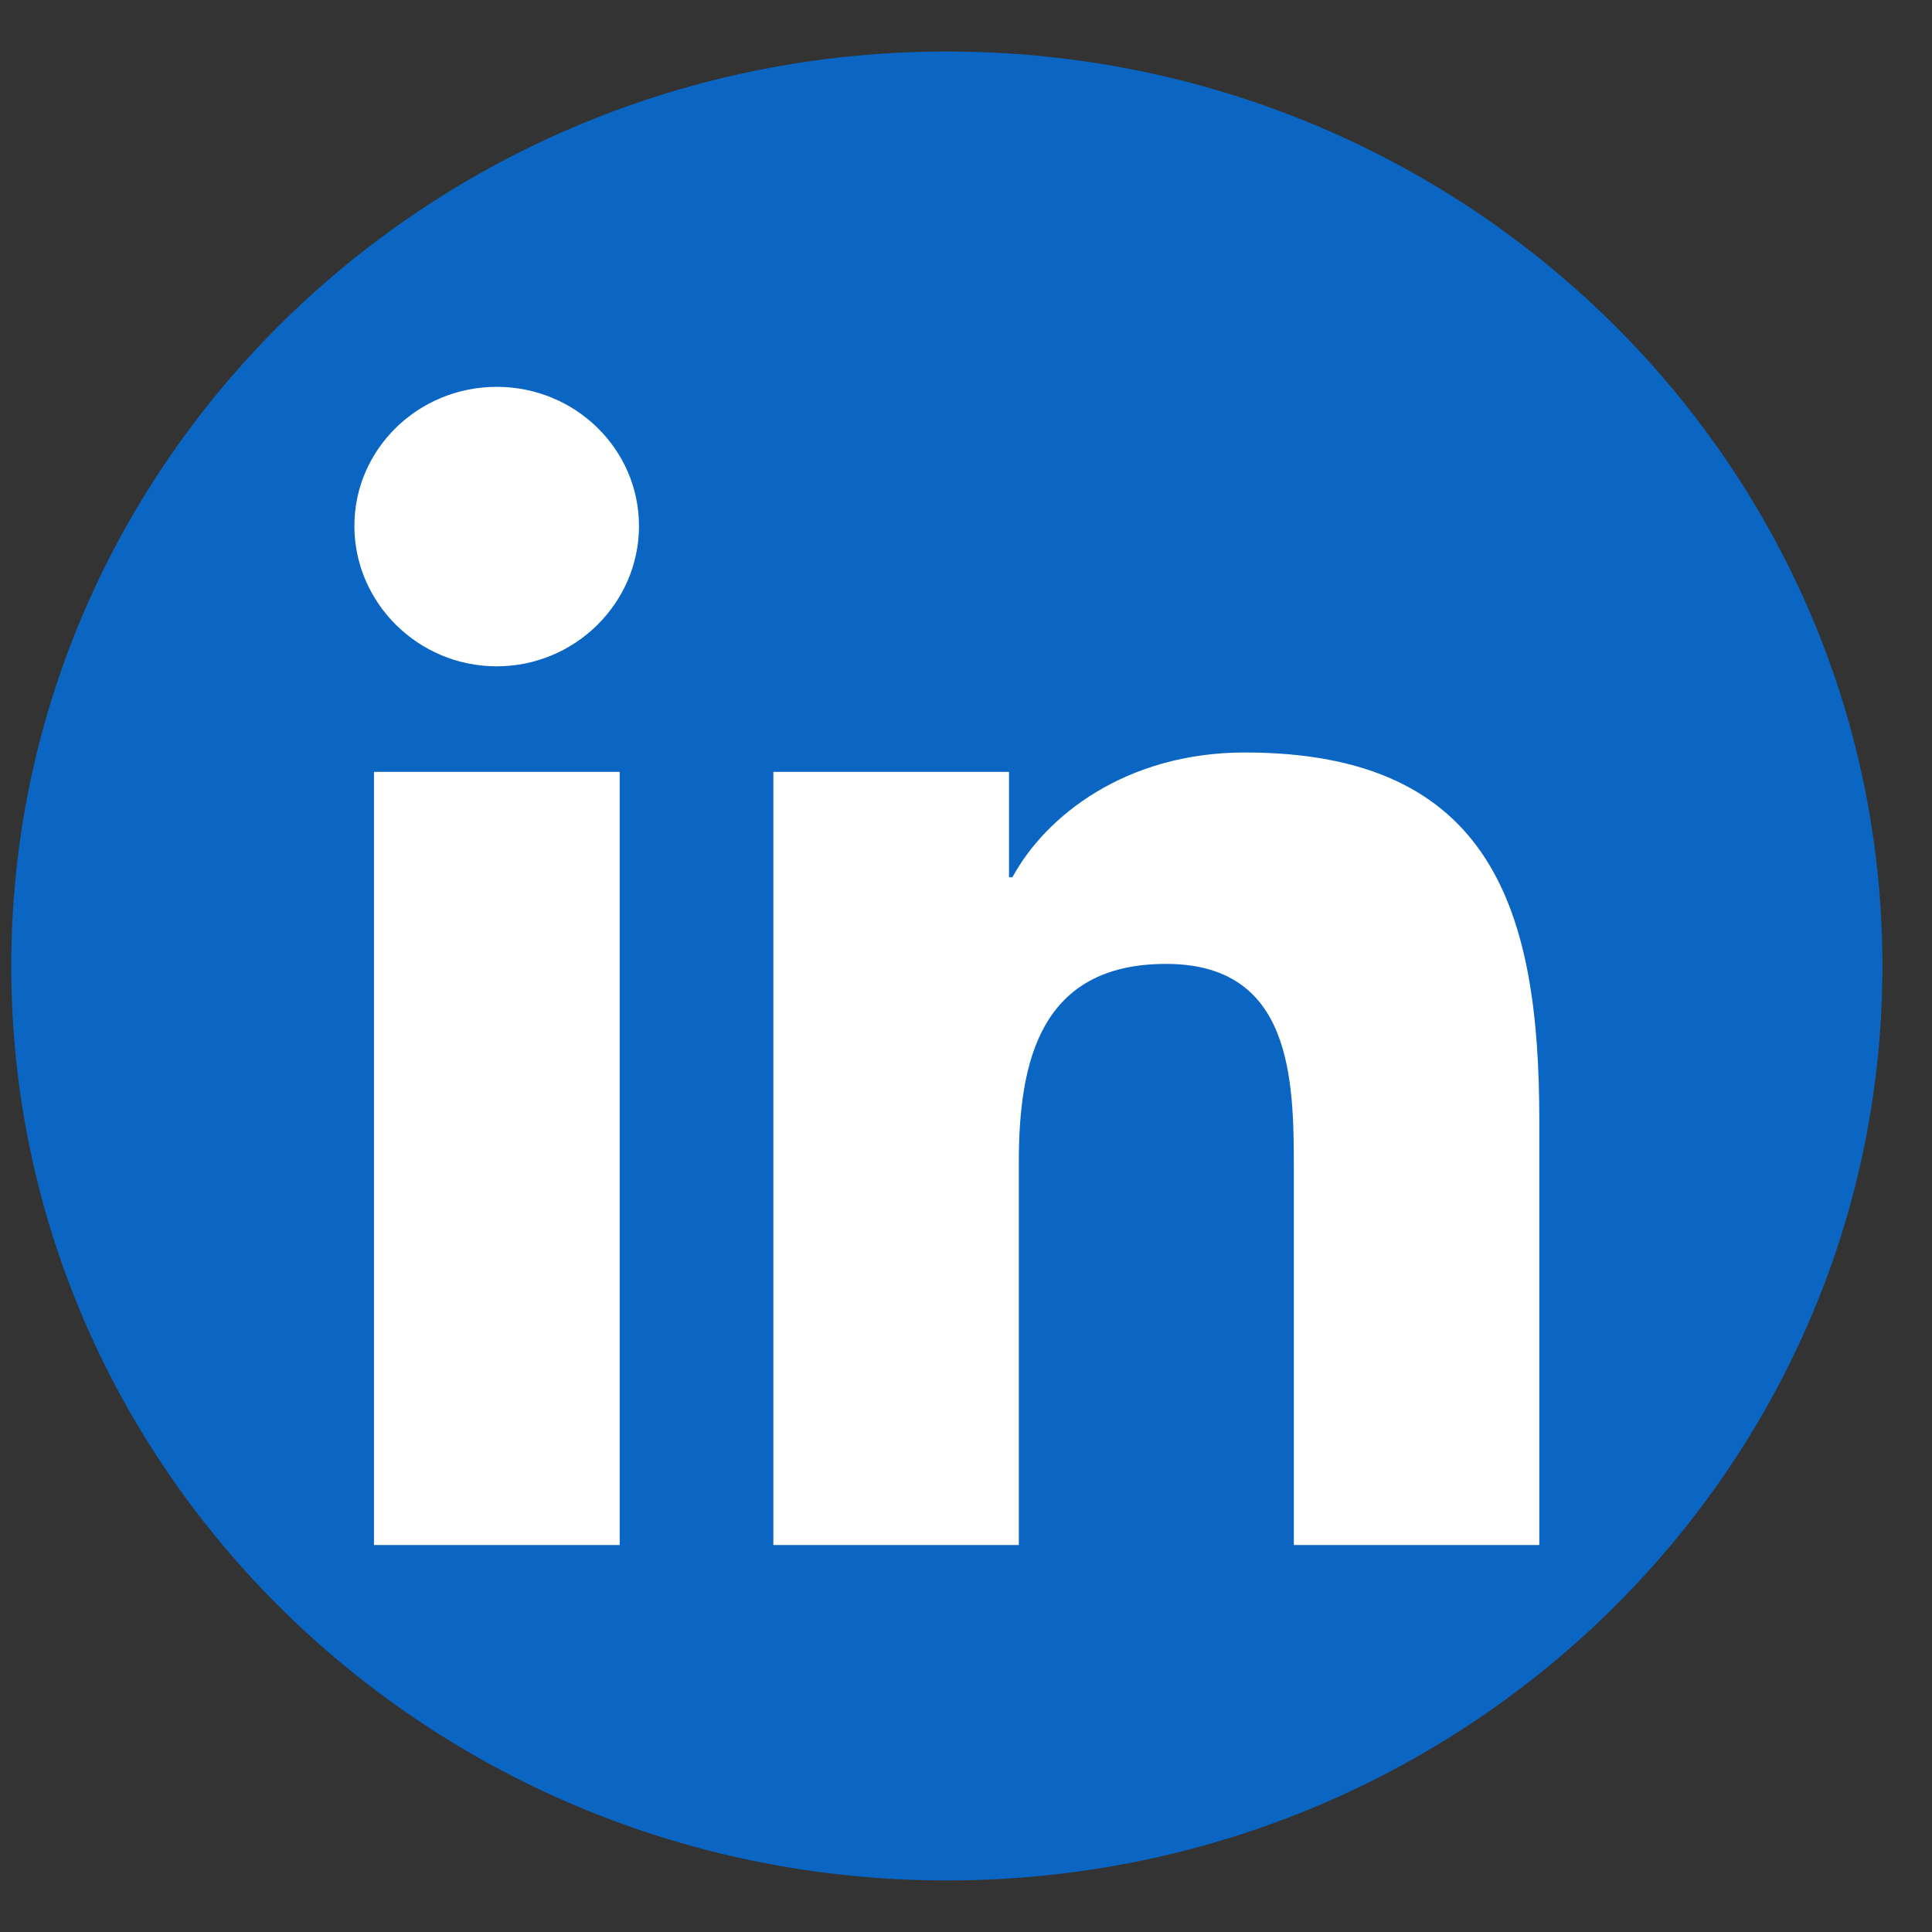 <?xml version="1.0" encoding="UTF-8"?> <svg xmlns="http://www.w3.org/2000/svg" width="35" height="35" viewBox="0 0 35 35" fill="none"><rect x="0" y="0" width="35" height="35" fill="#333333" stroke="none"/><path d="M17.153 34.066C26.514 34.066 34.102 26.649 34.102 17.5C34.102 8.351 26.514 0.933 17.153 0.933C7.792 0.933 0.204 8.351 0.204 17.5C0.204 26.649 7.792 34.066 17.153 34.066Z" fill="#0A66C2"></path><path d="M11.226 27.99H6.775V13.983H11.226V27.99ZM8.998 12.071C7.575 12.071 6.42 10.92 6.42 9.528C6.42 8.137 7.575 7.008 8.998 7.008C10.422 7.008 11.575 8.137 11.576 9.528C11.576 10.92 10.422 12.071 8.998 12.071ZM27.881 27.99H23.439V21.172C23.439 19.546 23.405 17.462 21.125 17.462C18.845 17.462 18.457 19.228 18.457 21.055V27.99H14.01V13.983H18.279V15.893H18.341C18.936 14.792 20.387 13.632 22.553 13.632C27.058 13.632 27.886 16.53 27.886 20.296V27.99H27.881Z" fill="white"></path></svg> 